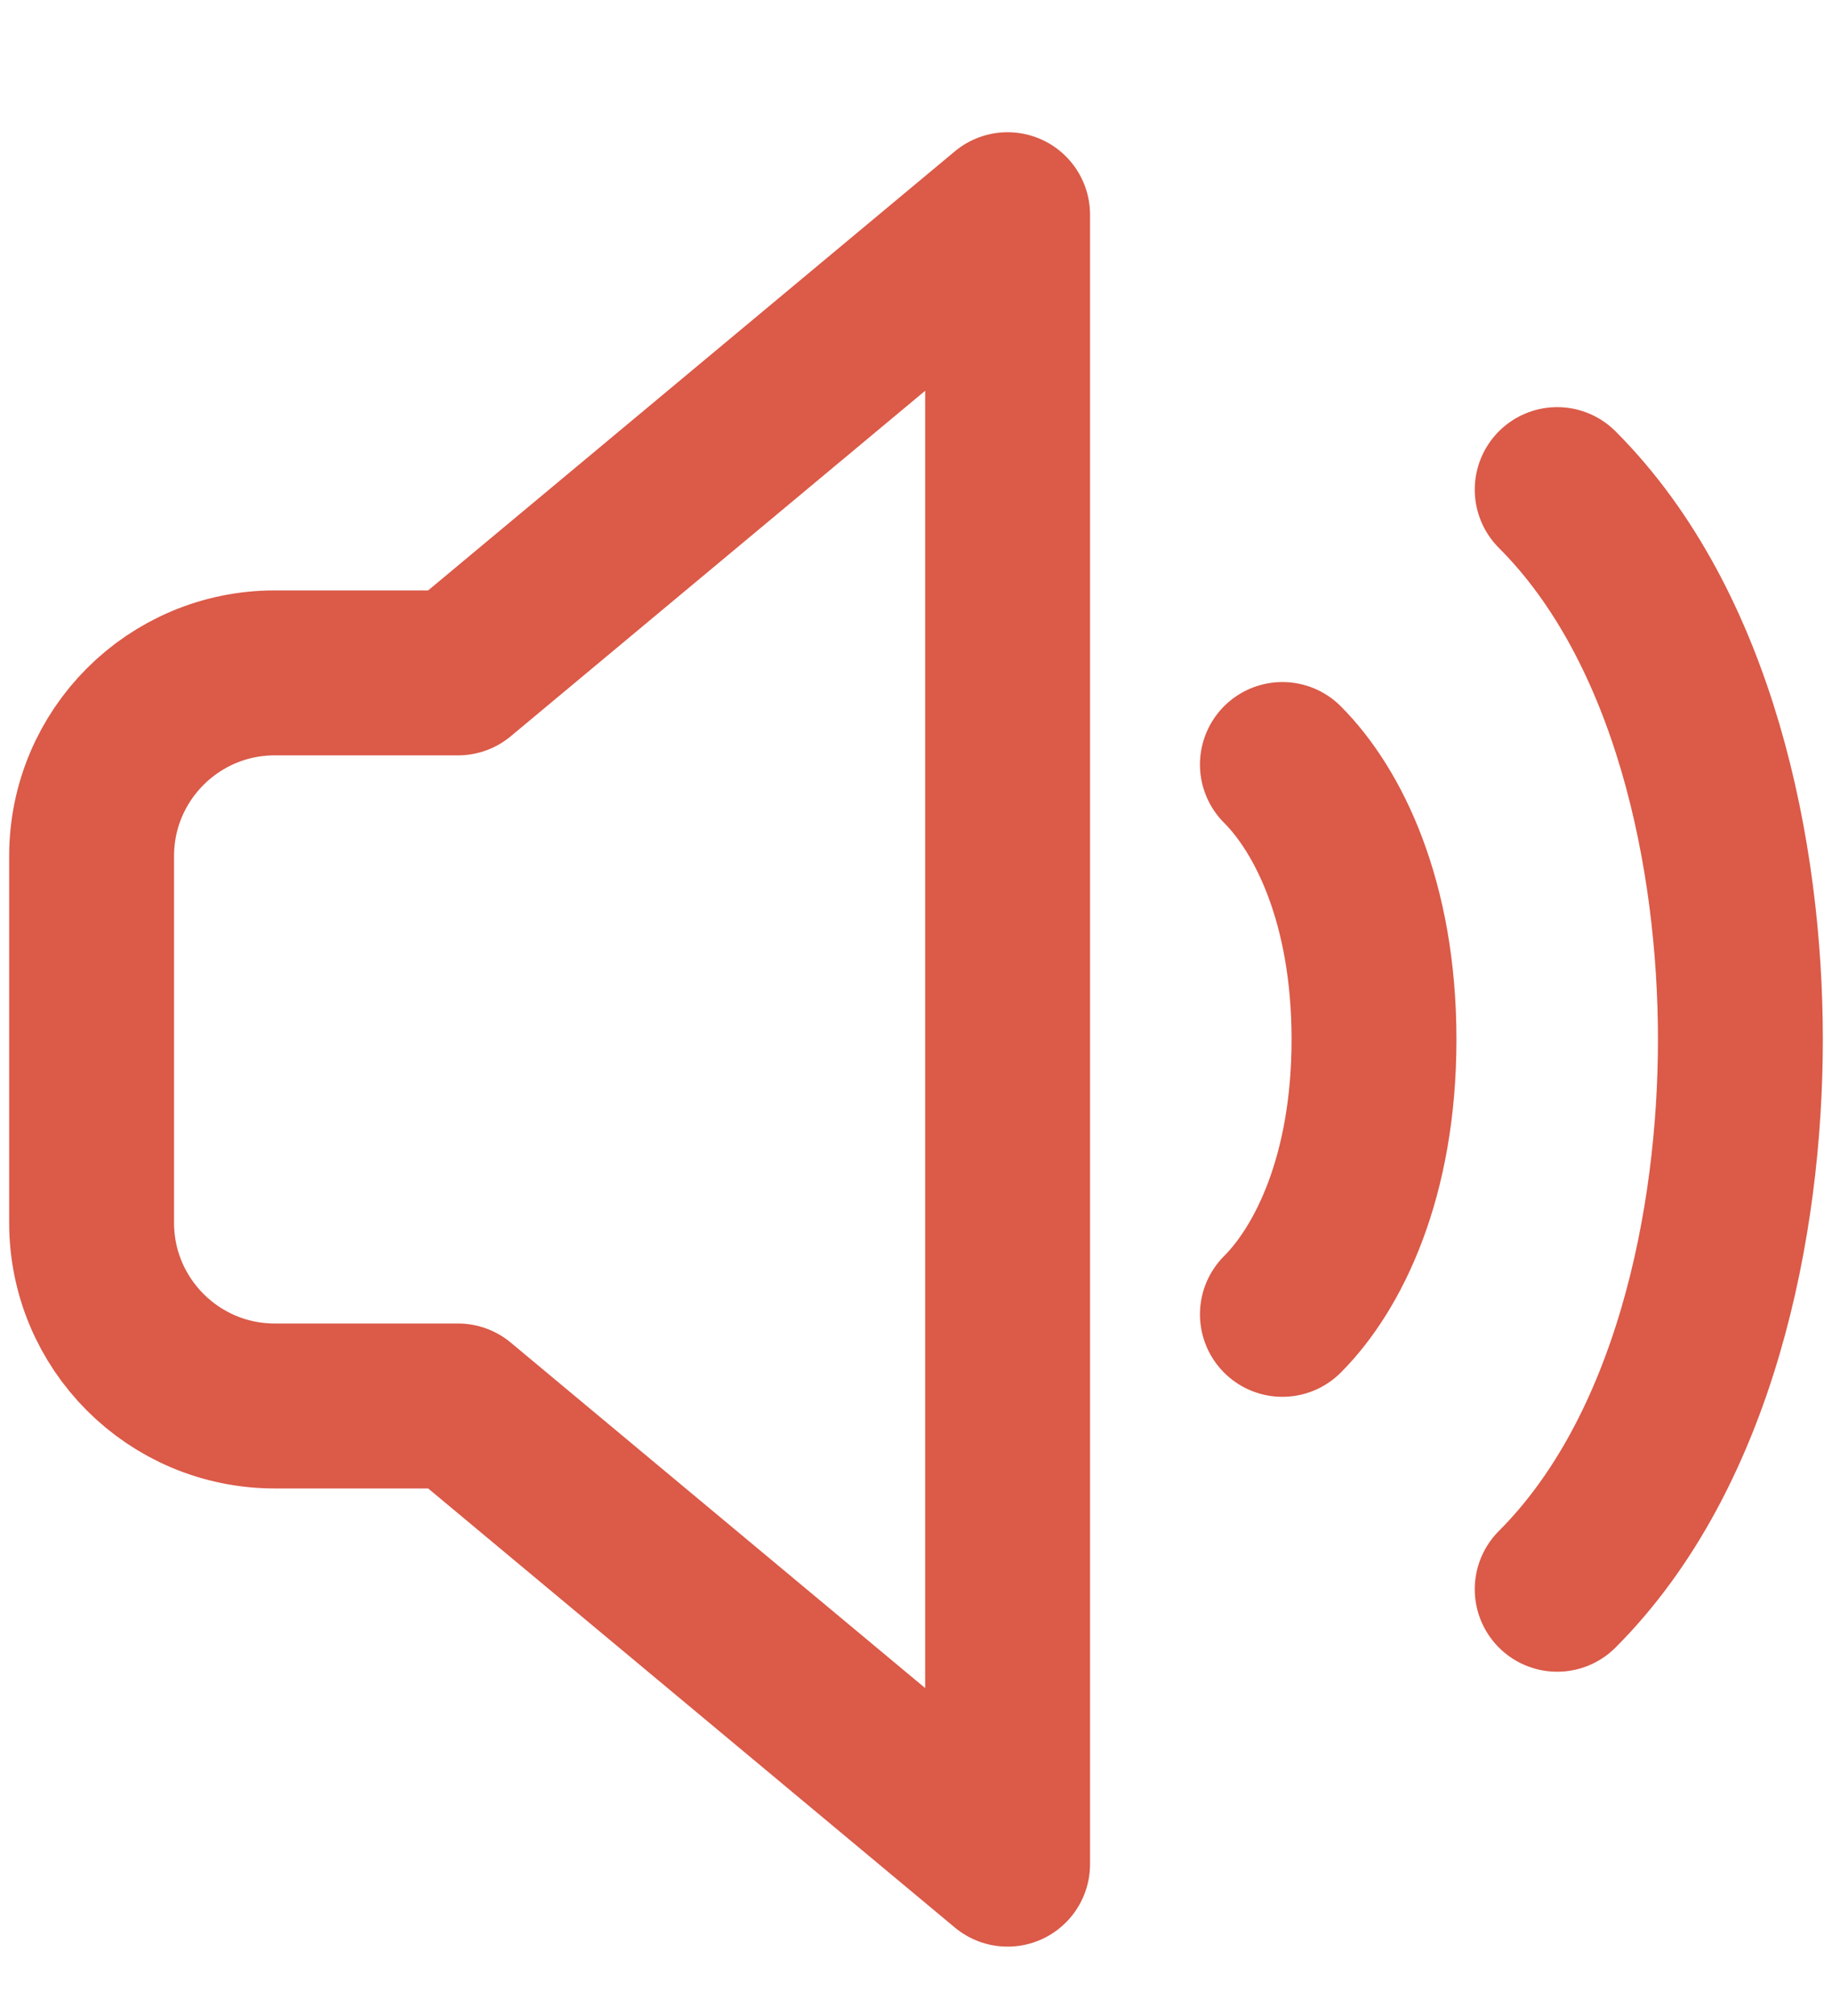 <svg width="20" height="22" viewBox="0 0 20 22" fill="none" xmlns="http://www.w3.org/2000/svg">
<g id="speaker" clip-path="url(#clip0_13144_6122)">
<path id="Vector" d="M14 8.343C14.5 8.843 15 9.843 15 11.343C15 12.843 14.5 13.843 14 14.343M17 5.343C18.5 6.843 19 9.343 19 11.343C19 13.343 18.5 15.843 17 17.343M11 2.343L5 7.343H3C1.895 7.343 1 8.238 1 9.343V13.343C1 14.447 1.895 15.343 3 15.343H5L11 20.343V2.343Z" stroke="#DB5A48" stroke-width="1.8" stroke-linecap="round" stroke-linejoin="round"/>
</g>
<defs>
<clipPath id="clip0_13144_6122">
<rect width="20" height="21" fill="white" transform="translate(0 0.961)"/>
</clipPath>
</defs>
</svg>
